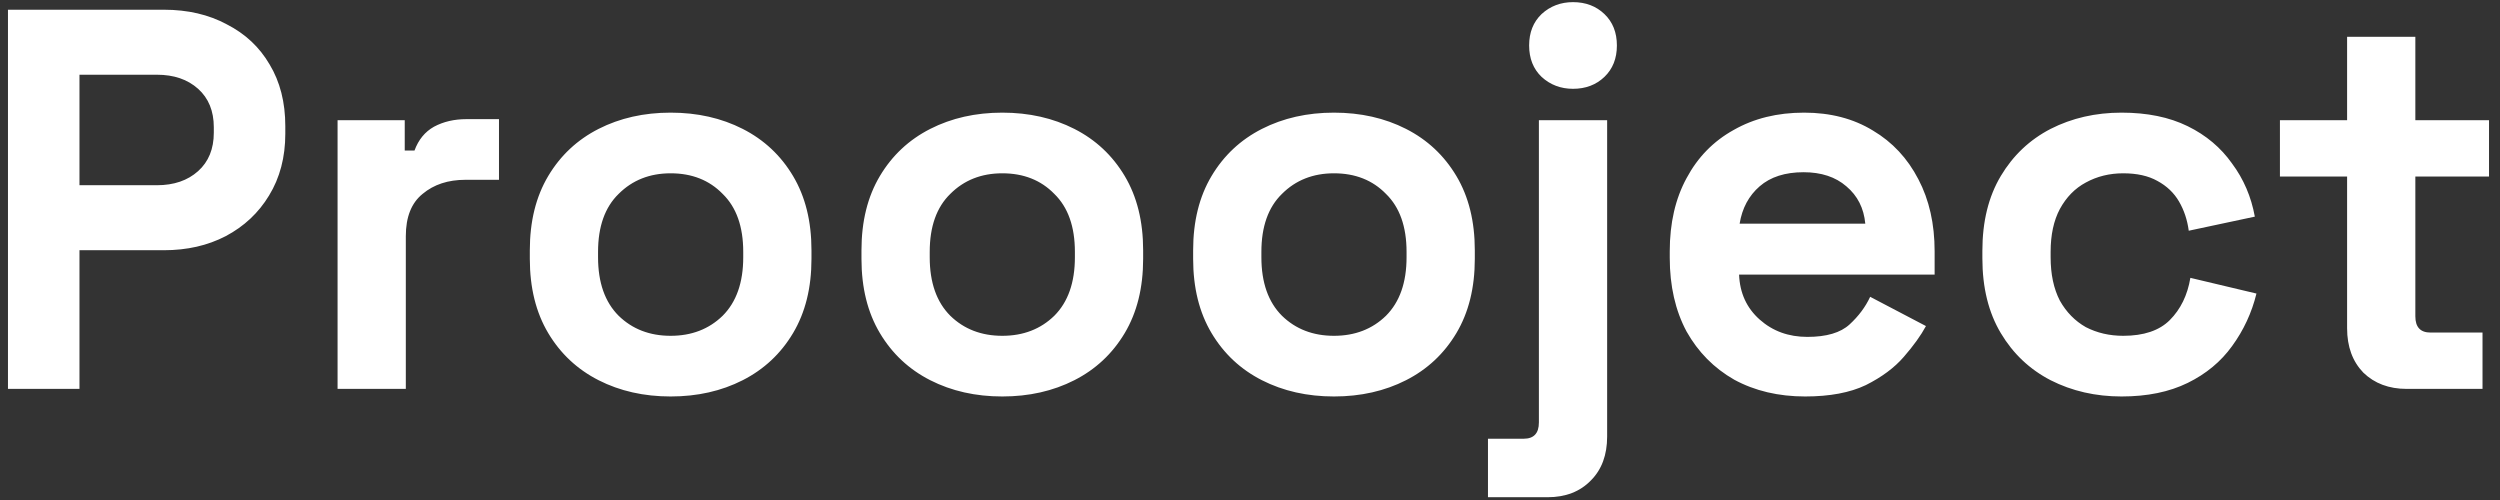 <svg width="180" height="36" viewBox="0 0 180 36" fill="none" xmlns="http://www.w3.org/2000/svg">
<rect x="0" y="0" width="180" height="36" fill="#333333" stroke="none"/>
<path d="M0.574 28V0.7H11.806C13.522 0.7 15.03 1.051 16.33 1.753C17.656 2.429 18.683 3.391 19.411 4.639C20.165 5.887 20.542 7.369 20.542 9.085V9.631C20.542 11.321 20.152 12.803 19.372 14.077C18.618 15.325 17.578 16.3 16.252 17.002C14.952 17.678 13.47 18.016 11.806 18.016H5.722V28H0.574ZM5.722 13.336H11.299C12.521 13.336 13.509 12.998 14.263 12.322C15.017 11.646 15.394 10.723 15.394 9.553V9.163C15.394 7.993 15.017 7.07 14.263 6.394C13.509 5.718 12.521 5.38 11.299 5.38H5.722V13.336ZM24.305 28V8.656H29.141V10.84H29.843C30.129 10.06 30.597 9.488 31.247 9.124C31.923 8.76 32.703 8.578 33.587 8.578H35.927V12.946H33.509C32.261 12.946 31.234 13.284 30.428 13.96C29.622 14.61 29.219 15.624 29.219 17.002V28H24.305ZM48.286 28.546C46.362 28.546 44.633 28.156 43.099 27.376C41.566 26.596 40.356 25.465 39.472 23.983C38.589 22.501 38.147 20.72 38.147 18.64V18.016C38.147 15.936 38.589 14.155 39.472 12.673C40.356 11.191 41.566 10.06 43.099 9.28C44.633 8.5 46.362 8.11 48.286 8.11C50.211 8.11 51.94 8.5 53.474 9.28C55.008 10.06 56.217 11.191 57.1 12.673C57.984 14.155 58.426 15.936 58.426 18.016V18.64C58.426 20.72 57.984 22.501 57.1 23.983C56.217 25.465 55.008 26.596 53.474 27.376C51.94 28.156 50.211 28.546 48.286 28.546ZM48.286 24.178C49.794 24.178 51.042 23.697 52.031 22.735C53.019 21.747 53.513 20.343 53.513 18.523V18.133C53.513 16.313 53.019 14.922 52.031 13.96C51.069 12.972 49.821 12.478 48.286 12.478C46.779 12.478 45.531 12.972 44.542 13.96C43.554 14.922 43.06 16.313 43.06 18.133V18.523C43.06 20.343 43.554 21.747 44.542 22.735C45.531 23.697 46.779 24.178 48.286 24.178ZM72.166 28.546C70.242 28.546 68.513 28.156 66.979 27.376C65.445 26.596 64.236 25.465 63.352 23.983C62.468 22.501 62.026 20.72 62.026 18.64V18.016C62.026 15.936 62.468 14.155 63.352 12.673C64.236 11.191 65.445 10.06 66.979 9.28C68.513 8.5 70.242 8.11 72.166 8.11C74.09 8.11 75.819 8.5 77.353 9.28C78.887 10.06 80.096 11.191 80.98 12.673C81.864 14.155 82.306 15.936 82.306 18.016V18.64C82.306 20.72 81.864 22.501 80.98 23.983C80.096 25.465 78.887 26.596 77.353 27.376C75.819 28.156 74.09 28.546 72.166 28.546ZM72.166 24.178C73.674 24.178 74.922 23.697 75.91 22.735C76.898 21.747 77.392 20.343 77.392 18.523V18.133C77.392 16.313 76.898 14.922 75.91 13.96C74.948 12.972 73.7 12.478 72.166 12.478C70.658 12.478 69.41 12.972 68.422 13.96C67.434 14.922 66.94 16.313 66.94 18.133V18.523C66.94 20.343 67.434 21.747 68.422 22.735C69.41 23.697 70.658 24.178 72.166 24.178ZM96.046 28.546C94.122 28.546 92.393 28.156 90.859 27.376C89.325 26.596 88.116 25.465 87.232 23.983C86.348 22.501 85.906 20.72 85.906 18.64V18.016C85.906 15.936 86.348 14.155 87.232 12.673C88.116 11.191 89.325 10.06 90.859 9.28C92.393 8.5 94.122 8.11 96.046 8.11C97.97 8.11 99.699 8.5 101.233 9.28C102.767 10.06 103.976 11.191 104.86 12.673C105.744 14.155 106.186 15.936 106.186 18.016V18.64C106.186 20.72 105.744 22.501 104.86 23.983C103.976 25.465 102.767 26.596 101.233 27.376C99.699 28.156 97.97 28.546 96.046 28.546ZM96.046 24.178C97.554 24.178 98.802 23.697 99.79 22.735C100.778 21.747 101.272 20.343 101.272 18.523V18.133C101.272 16.313 100.778 14.922 99.79 13.96C98.828 12.972 97.58 12.478 96.046 12.478C94.538 12.478 93.29 12.972 92.302 13.96C91.314 14.922 90.82 16.313 90.82 18.133V18.523C90.82 20.343 91.314 21.747 92.302 22.735C93.29 23.697 94.538 24.178 96.046 24.178ZM107.134 35.8V31.588H109.708C110.436 31.588 110.8 31.198 110.8 30.418V8.656H115.714V31.432C115.714 32.758 115.324 33.811 114.544 34.591C113.764 35.397 112.724 35.8 111.424 35.8H107.134ZM113.257 6.394C112.373 6.394 111.619 6.108 110.995 5.536C110.397 4.964 110.098 4.21 110.098 3.274C110.098 2.338 110.397 1.584 110.995 1.012C111.619 0.44 112.373 0.154 113.257 0.154C114.167 0.154 114.921 0.44 115.519 1.012C116.117 1.584 116.416 2.338 116.416 3.274C116.416 4.21 116.117 4.964 115.519 5.536C114.921 6.108 114.167 6.394 113.257 6.394ZM129.972 28.546C128.048 28.546 126.345 28.143 124.863 27.337C123.407 26.505 122.263 25.348 121.431 23.866C120.625 22.358 120.222 20.59 120.222 18.562V18.094C120.222 16.066 120.625 14.311 121.431 12.829C122.237 11.321 123.368 10.164 124.824 9.358C126.28 8.526 127.97 8.11 129.894 8.11C131.792 8.11 133.443 8.539 134.847 9.397C136.251 10.229 137.343 11.399 138.123 12.907C138.903 14.389 139.293 16.118 139.293 18.094V19.771H125.214C125.266 21.097 125.76 22.176 126.696 23.008C127.632 23.84 128.776 24.256 130.128 24.256C131.506 24.256 132.52 23.957 133.17 23.359C133.82 22.761 134.314 22.098 134.652 21.37L138.669 23.476C138.305 24.152 137.772 24.893 137.07 25.699C136.394 26.479 135.484 27.155 134.34 27.727C133.196 28.273 131.74 28.546 129.972 28.546ZM125.253 16.105H134.301C134.197 14.987 133.742 14.09 132.936 13.414C132.156 12.738 131.129 12.4 129.855 12.4C128.529 12.4 127.476 12.738 126.696 13.414C125.916 14.09 125.435 14.987 125.253 16.105ZM152.754 28.546C150.882 28.546 149.179 28.156 147.645 27.376C146.137 26.596 144.941 25.465 144.057 23.983C143.173 22.501 142.731 20.707 142.731 18.601V18.055C142.731 15.949 143.173 14.155 144.057 12.673C144.941 11.191 146.137 10.06 147.645 9.28C149.179 8.5 150.882 8.11 152.754 8.11C154.6 8.11 156.186 8.435 157.512 9.085C158.838 9.735 159.904 10.632 160.71 11.776C161.542 12.894 162.088 14.168 162.348 15.598L157.59 16.612C157.486 15.832 157.252 15.13 156.888 14.506C156.524 13.882 156.004 13.388 155.328 13.024C154.678 12.66 153.859 12.478 152.871 12.478C151.883 12.478 150.986 12.699 150.18 13.141C149.4 13.557 148.776 14.194 148.308 15.052C147.866 15.884 147.645 16.911 147.645 18.133V18.523C147.645 19.745 147.866 20.785 148.308 21.643C148.776 22.475 149.4 23.112 150.18 23.554C150.986 23.97 151.883 24.178 152.871 24.178C154.353 24.178 155.471 23.801 156.225 23.047C157.005 22.267 157.499 21.253 157.707 20.005L162.465 21.136C162.127 22.514 161.542 23.775 160.71 24.919C159.904 26.037 158.838 26.921 157.512 27.571C156.186 28.221 154.6 28.546 152.754 28.546ZM173.281 28C172.007 28 170.967 27.61 170.161 26.83C169.381 26.024 168.991 24.958 168.991 23.632V12.712H164.155V8.656H168.991V2.65H173.905V8.656H179.209V12.712H173.905V22.774C173.905 23.554 174.269 23.944 174.997 23.944H178.741V28H173.281Z" fill="white"/>
</svg>
